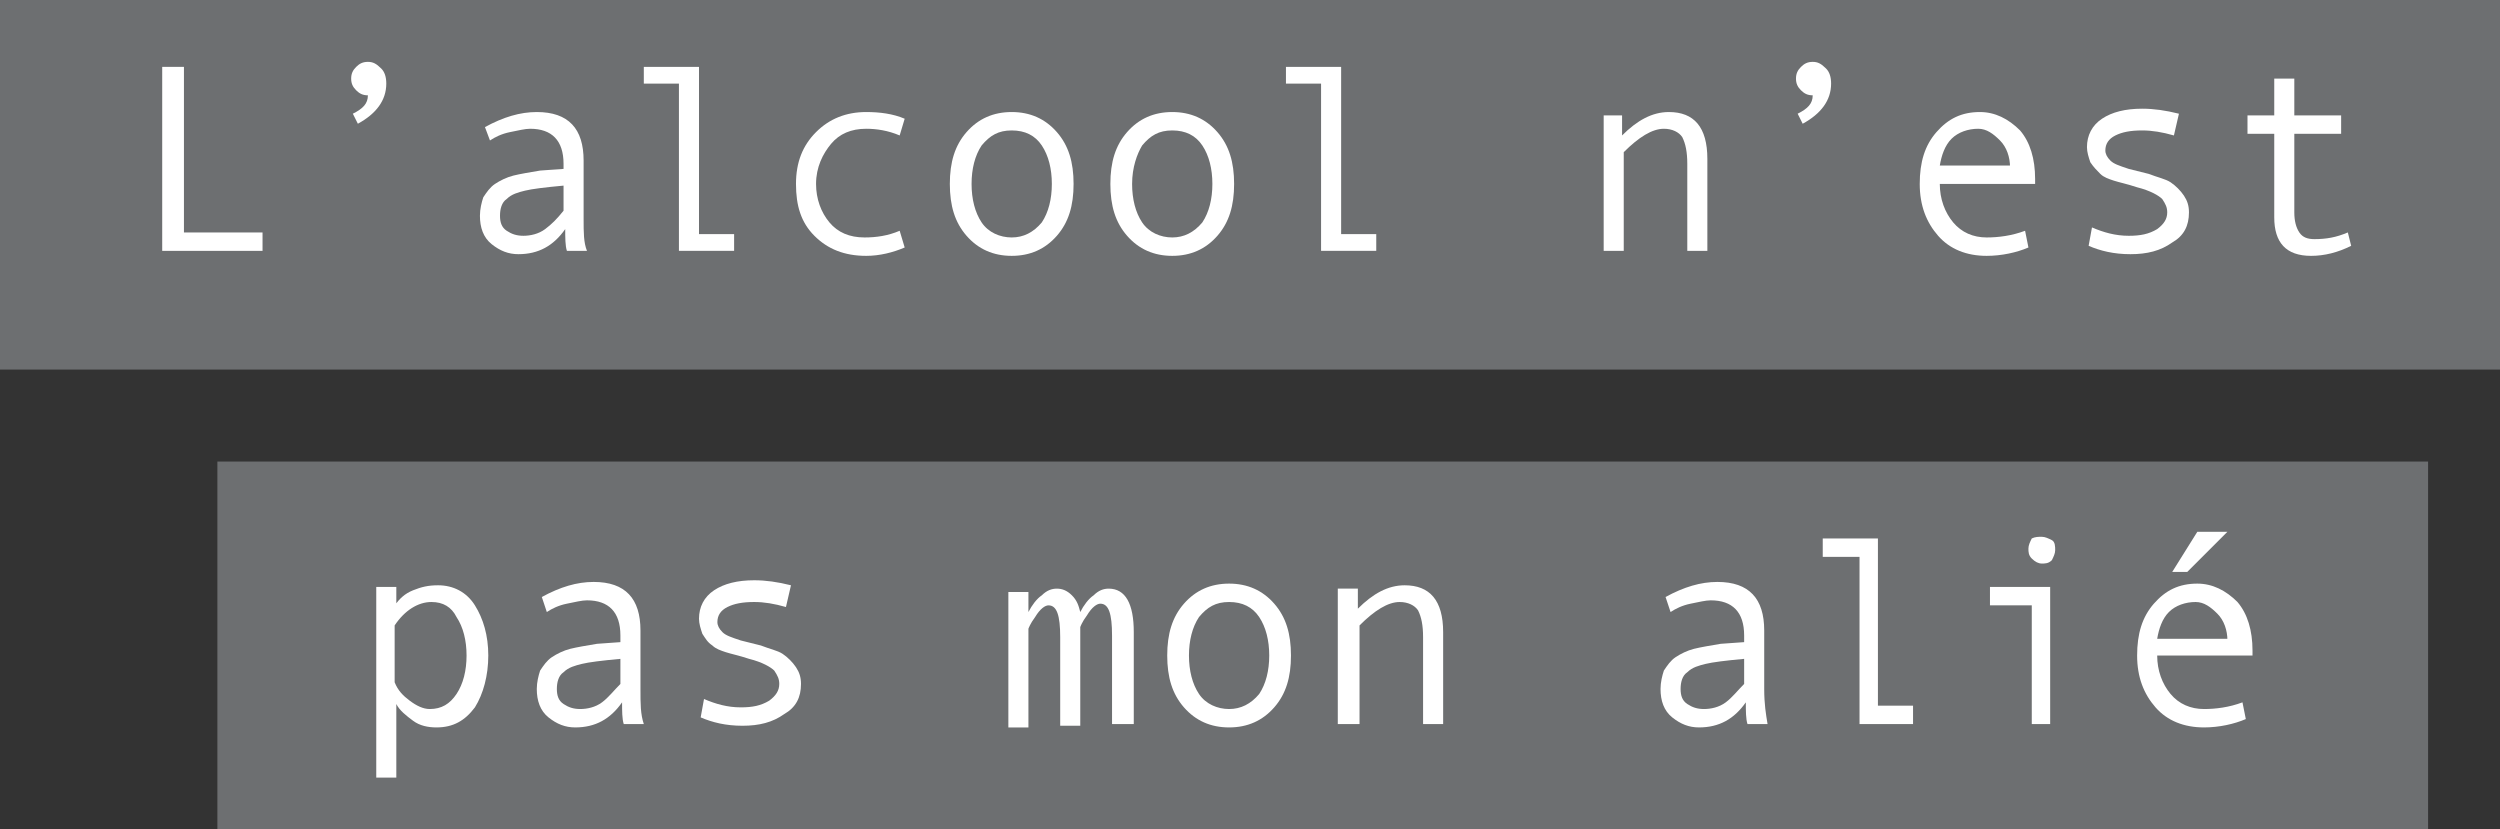 <?xml version="1.0" encoding="utf-8"?>
<!-- Generator: Adobe Illustrator 19.2.1, SVG Export Plug-In . SVG Version: 6.00 Build 0)  -->
<svg version="1.1" id="Calque_1" xmlns="http://www.w3.org/2000/svg" xmlns:xlink="http://www.w3.org/1999/xlink" x="0px" y="0px"
	 viewBox="0 0 149.5 49.6" style="enable-background:new 0 0 149.5 49.6;" xml:space="preserve">
<rect x="0" y="0" width="149.5" height="49.6" fill="#333333" stroke="none"/>
<style type="text/css">
	.st0{fill:#6D6F71;}
	.st1{fill:#FFFFFF;}
</style>
<g>
	<rect class="st0" width="149.5" height="22.1"/>
	<rect x="13" y="27.6" class="st0" width="132.2" height="22.1"/>
	<g>
		<path class="st1" d="M15.7,15h-6V4H11v9.9h4.7V15z"/>
		<path class="st1" d="M22,5.7c-0.3,0-0.5-0.1-0.7-0.3c-0.2-0.2-0.3-0.4-0.3-0.7c0-0.3,0.1-0.5,0.3-0.7c0.2-0.2,0.4-0.3,0.7-0.3
			c0.3,0,0.5,0.1,0.8,0.4c0.2,0.2,0.3,0.5,0.3,0.9c0,1-0.6,1.8-1.7,2.4l-0.3-0.6C21.7,6.5,22,6.2,22,5.7z"/>
		<path class="st1" d="M35.1,15h-1.2c-0.1-0.3-0.1-0.8-0.1-1.3c-0.7,1-1.6,1.5-2.8,1.5c-0.6,0-1.1-0.2-1.6-0.6s-0.7-1-0.7-1.7
			c0-0.4,0.1-0.8,0.2-1.1c0.2-0.3,0.4-0.6,0.7-0.8s0.7-0.4,1.1-0.5c0.4-0.1,1-0.2,1.6-0.3l1.4-0.1V9.8c0-1.4-0.7-2.1-2-2.1
			c-0.3,0-0.7,0.1-1.2,0.2c-0.5,0.1-0.9,0.3-1.2,0.5L29,7.6c1.1-0.6,2.1-0.9,3.1-0.9c1.9,0,2.8,1,2.8,2.9v3.5
			C34.9,13.9,34.9,14.5,35.1,15z M33.7,12.6v-1.5c-1.1,0.1-1.9,0.2-2.3,0.3c-0.4,0.1-0.8,0.2-1.1,0.5c-0.3,0.2-0.4,0.6-0.4,1
			c0,0.4,0.1,0.7,0.4,0.9c0.3,0.2,0.6,0.3,1,0.3c0.4,0,0.9-0.1,1.3-0.4C33,13.4,33.3,13.1,33.7,12.6z"/>
		<path class="st1" d="M43.9,15h-3.3v-10h-2.1V4h3.3v10h2.1V15z"/>
		<path class="st1" d="M54.1,14.8c-0.7,0.3-1.5,0.5-2.3,0.5c-1.3,0-2.3-0.4-3.1-1.2c-0.8-0.8-1.1-1.8-1.1-3.1c0-1.3,0.4-2.3,1.2-3.1
			c0.8-0.8,1.8-1.2,3-1.2c0.8,0,1.6,0.1,2.3,0.4l-0.3,1c-0.7-0.3-1.4-0.4-2-0.4c-0.9,0-1.6,0.3-2.1,0.9S48.8,10,48.8,11
			c0,0.9,0.3,1.7,0.8,2.3c0.5,0.6,1.2,0.9,2.1,0.9c0.7,0,1.4-0.1,2.1-0.4L54.1,14.8z"/>
		<path class="st1" d="M60.5,6.7c1.1,0,2,0.4,2.7,1.2c0.7,0.8,1,1.8,1,3.1c0,1.3-0.3,2.3-1,3.1c-0.7,0.8-1.6,1.2-2.7,1.2
			c-1.1,0-2-0.4-2.7-1.2c-0.7-0.8-1-1.8-1-3.1c0-1.3,0.3-2.3,1-3.1C58.5,7.1,59.4,6.7,60.5,6.7z M60.5,14.2c0.7,0,1.3-0.3,1.8-0.9
			c0.4-0.6,0.6-1.4,0.6-2.3c0-0.9-0.2-1.7-0.6-2.3c-0.4-0.6-1-0.9-1.8-0.9c-0.8,0-1.3,0.3-1.8,0.9c-0.4,0.6-0.6,1.4-0.6,2.3
			c0,0.9,0.2,1.7,0.6,2.3S59.8,14.2,60.5,14.2z"/>
		<path class="st1" d="M70.1,6.7c1.1,0,2,0.4,2.7,1.2c0.7,0.8,1,1.8,1,3.1c0,1.3-0.3,2.3-1,3.1c-0.7,0.8-1.6,1.2-2.7,1.2
			c-1.1,0-2-0.4-2.7-1.2c-0.7-0.8-1-1.8-1-3.1c0-1.3,0.3-2.3,1-3.1C68.1,7.1,69,6.7,70.1,6.7z M70.1,14.2c0.7,0,1.3-0.3,1.8-0.9
			c0.4-0.6,0.6-1.4,0.6-2.3c0-0.9-0.2-1.7-0.6-2.3c-0.4-0.6-1-0.9-1.8-0.9c-0.8,0-1.3,0.3-1.8,0.9C68,9.2,67.7,10,67.7,11
			c0,0.9,0.2,1.7,0.6,2.3S69.4,14.2,70.1,14.2z"/>
		<path class="st1" d="M82.3,15H79v-10h-2.1V4h3.3v10h2.1V15z"/>
		<path class="st1" d="M102.1,15h-1.2V9.8c0-0.7-0.1-1.2-0.3-1.6c-0.2-0.3-0.6-0.5-1.1-0.5c-0.7,0-1.5,0.5-2.4,1.4V15h-1.2V6.9H97
			v1.2c0.9-0.9,1.8-1.4,2.8-1.4c1.5,0,2.3,0.9,2.3,2.8V15z"/>
		<path class="st1" d="M108.4,5.7c-0.3,0-0.5-0.1-0.7-0.3c-0.2-0.2-0.3-0.4-0.3-0.7c0-0.3,0.1-0.5,0.3-0.7c0.2-0.2,0.4-0.3,0.7-0.3
			c0.3,0,0.5,0.1,0.8,0.4c0.2,0.2,0.3,0.5,0.3,0.9c0,1-0.6,1.8-1.7,2.4l-0.3-0.6C108.1,6.5,108.4,6.2,108.4,5.7z"/>
		<path class="st1" d="M121.5,11H116c0,0.9,0.3,1.7,0.8,2.3c0.5,0.6,1.2,0.9,2,0.9c0.7,0,1.5-0.1,2.3-0.4l0.2,1
			c-0.7,0.3-1.6,0.5-2.5,0.5c-1.2,0-2.2-0.4-2.9-1.2c-0.7-0.8-1.1-1.8-1.1-3.1c0-1.3,0.3-2.3,1-3.1c0.7-0.8,1.5-1.2,2.6-1.2
			c0.9,0,1.7,0.4,2.4,1.1c0.6,0.7,0.9,1.7,0.9,2.9V11z M120.2,10c0-0.6-0.2-1.2-0.6-1.6c-0.4-0.4-0.8-0.7-1.3-0.7
			c-0.6,0-1.2,0.2-1.6,0.6c-0.4,0.4-0.6,1-0.7,1.6H120.2z"/>
		<path class="st1" d="M130,8.1c-0.7-0.2-1.3-0.3-1.9-0.3c-0.7,0-1.2,0.1-1.6,0.3c-0.4,0.2-0.6,0.5-0.6,0.9c0,0.2,0.1,0.4,0.3,0.6
			c0.2,0.2,0.5,0.3,1.1,0.5l1.2,0.3c0.5,0.2,1,0.3,1.3,0.5s0.6,0.5,0.8,0.8c0.2,0.3,0.3,0.6,0.3,1c0,0.8-0.3,1.4-1,1.8
			c-0.7,0.5-1.5,0.7-2.5,0.7c-1,0-1.8-0.2-2.5-0.5l0.2-1.1c0.7,0.3,1.4,0.5,2.2,0.5c0.7,0,1.2-0.1,1.7-0.4c0.4-0.3,0.6-0.6,0.6-1
			c0-0.3-0.1-0.5-0.3-0.8c-0.2-0.2-0.7-0.5-1.5-0.7c-0.6-0.2-1.1-0.3-1.4-0.4c-0.3-0.1-0.6-0.2-0.8-0.4s-0.4-0.4-0.6-0.7
			c-0.1-0.3-0.2-0.6-0.2-0.9c0-0.7,0.3-1.3,0.9-1.7c0.6-0.4,1.4-0.6,2.4-0.6c0.7,0,1.4,0.1,2.2,0.3L130,8.1z"/>
		<path class="st1" d="M140.6,14.7c-0.8,0.4-1.6,0.6-2.4,0.6c-1.5,0-2.2-0.8-2.2-2.3V8h-1.6V6.9h1.6V4.7h1.2v2.2h2.8V8h-2.8v4.7
			c0,0.5,0.1,0.9,0.3,1.2s0.5,0.4,0.9,0.4c0.7,0,1.3-0.1,2-0.4L140.6,14.7z"/>
	</g>
	<g>
		<path class="st1" d="M23.6,36.2c0.3-0.4,0.6-0.7,1.1-0.9c0.5-0.2,0.9-0.3,1.5-0.3c0.9,0,1.7,0.4,2.2,1.2c0.5,0.8,0.8,1.8,0.8,3
			c0,1.2-0.3,2.3-0.8,3.1c-0.6,0.8-1.3,1.2-2.3,1.2c-0.5,0-1-0.1-1.4-0.4c-0.4-0.3-0.8-0.6-1-1v4.4h-1.2V35.1h1.2V36.2z M23.6,37.4
			v3.4c0.2,0.5,0.5,0.8,0.9,1.1c0.4,0.3,0.8,0.5,1.2,0.5c0.7,0,1.2-0.3,1.6-0.9c0.4-0.6,0.6-1.4,0.6-2.3c0-0.9-0.2-1.7-0.6-2.3
			C27,36.3,26.5,36,25.8,36C25,36,24.2,36.5,23.6,37.4z"/>
		<path class="st1" d="M38.5,43.3h-1.2c-0.1-0.3-0.1-0.8-0.1-1.3c-0.7,1-1.6,1.5-2.8,1.5c-0.6,0-1.1-0.2-1.6-0.6s-0.7-1-0.7-1.7
			c0-0.4,0.1-0.8,0.2-1.1c0.2-0.3,0.4-0.6,0.7-0.8s0.7-0.4,1.1-0.5c0.4-0.1,1-0.2,1.6-0.3l1.4-0.1v-0.4c0-1.4-0.7-2.1-2-2.1
			c-0.3,0-0.7,0.1-1.2,0.2c-0.5,0.1-0.9,0.3-1.2,0.5l-0.3-0.9c1.1-0.6,2.1-0.9,3.1-0.9c1.9,0,2.8,1,2.8,2.9v3.5
			C38.3,42.1,38.3,42.7,38.5,43.3z M37.1,40.9v-1.5c-1.1,0.1-1.9,0.2-2.3,0.3c-0.4,0.1-0.8,0.2-1.1,0.5c-0.3,0.2-0.4,0.6-0.4,1
			c0,0.4,0.1,0.7,0.4,0.9c0.3,0.2,0.6,0.3,1,0.3c0.4,0,0.9-0.1,1.3-0.4C36.4,41.7,36.7,41.3,37.1,40.9z"/>
		<path class="st1" d="M47,36.3c-0.7-0.2-1.3-0.3-1.9-0.3c-0.7,0-1.2,0.1-1.6,0.3c-0.4,0.2-0.6,0.5-0.6,0.9c0,0.2,0.1,0.4,0.3,0.6
			c0.2,0.2,0.5,0.3,1.1,0.5l1.2,0.3c0.5,0.2,1,0.3,1.3,0.5c0.3,0.2,0.6,0.5,0.8,0.8c0.2,0.3,0.3,0.6,0.3,1c0,0.8-0.3,1.4-1,1.8
			c-0.7,0.5-1.5,0.7-2.5,0.7c-1,0-1.8-0.2-2.5-0.5l0.2-1.1c0.7,0.3,1.4,0.5,2.2,0.5c0.7,0,1.2-0.1,1.7-0.4c0.4-0.3,0.6-0.6,0.6-1
			c0-0.3-0.1-0.5-0.3-0.8c-0.2-0.2-0.7-0.5-1.5-0.7c-0.6-0.2-1.1-0.3-1.4-0.4c-0.3-0.1-0.6-0.2-0.8-0.4c-0.3-0.2-0.4-0.4-0.6-0.7
			c-0.1-0.3-0.2-0.6-0.2-0.9c0-0.7,0.3-1.3,0.9-1.7c0.6-0.4,1.4-0.6,2.4-0.6c0.7,0,1.4,0.1,2.2,0.3L47,36.3z"/>
		<path class="st1" d="M67.7,43.3h-1.2v-5.3c0-1.3-0.2-1.9-0.7-1.9c-0.2,0-0.5,0.2-0.8,0.7c-0.3,0.4-0.4,0.7-0.4,0.7v5.9h-1.2v-5.3
			c0-1.3-0.2-1.9-0.7-1.9c-0.2,0-0.5,0.2-0.8,0.7c-0.3,0.4-0.4,0.7-0.4,0.7v5.9h-1.2v-8.1h1.2v1.2c0.2-0.4,0.5-0.8,0.8-1
			c0.3-0.3,0.6-0.4,0.9-0.4c0.3,0,0.6,0.1,0.9,0.4c0.3,0.3,0.4,0.6,0.5,1c0.2-0.4,0.5-0.8,0.8-1c0.3-0.3,0.6-0.4,0.9-0.4
			c1,0,1.5,0.9,1.5,2.6V43.3z"/>
		<path class="st1" d="M73.5,34.9c1.1,0,2,0.4,2.7,1.2c0.7,0.8,1,1.8,1,3.1c0,1.3-0.3,2.3-1,3.1c-0.7,0.8-1.6,1.2-2.7,1.2
			c-1.1,0-2-0.4-2.7-1.2c-0.7-0.8-1-1.8-1-3.1c0-1.3,0.3-2.3,1-3.1C71.5,35.3,72.4,34.9,73.5,34.9z M73.5,42.4
			c0.7,0,1.3-0.3,1.8-0.9c0.4-0.6,0.6-1.4,0.6-2.3c0-0.9-0.2-1.7-0.6-2.3c-0.4-0.6-1-0.9-1.8-0.9c-0.8,0-1.3,0.3-1.8,0.9
			c-0.4,0.6-0.6,1.4-0.6,2.3c0,0.9,0.2,1.7,0.6,2.3S72.8,42.4,73.5,42.4z"/>
		<path class="st1" d="M86.3,43.3h-1.2v-5.2c0-0.7-0.1-1.2-0.3-1.6c-0.2-0.3-0.6-0.5-1.1-0.5c-0.7,0-1.5,0.5-2.4,1.4v5.9H80v-8.1
			h1.2v1.2c0.9-0.9,1.8-1.4,2.8-1.4c1.5,0,2.3,0.9,2.3,2.8V43.3z"/>
		<path class="st1" d="M105.7,43.3h-1.2c-0.1-0.3-0.1-0.8-0.1-1.3c-0.7,1-1.6,1.5-2.8,1.5c-0.6,0-1.1-0.2-1.6-0.6s-0.7-1-0.7-1.7
			c0-0.4,0.1-0.8,0.2-1.1c0.2-0.3,0.4-0.6,0.7-0.8s0.7-0.4,1.1-0.5c0.4-0.1,1-0.2,1.6-0.3l1.4-0.1v-0.4c0-1.4-0.7-2.1-2-2.1
			c-0.3,0-0.7,0.1-1.2,0.2c-0.5,0.1-0.9,0.3-1.2,0.5l-0.3-0.9c1.1-0.6,2.1-0.9,3.1-0.9c1.9,0,2.8,1,2.8,2.9v3.5
			C105.5,42.1,105.6,42.7,105.7,43.3z M104.3,40.9v-1.5c-1.1,0.1-1.9,0.2-2.3,0.3c-0.4,0.1-0.8,0.2-1.1,0.5c-0.3,0.2-0.4,0.6-0.4,1
			c0,0.4,0.1,0.7,0.4,0.9c0.3,0.2,0.6,0.3,1,0.3c0.4,0,0.9-0.1,1.3-0.4C103.6,41.7,103.9,41.3,104.3,40.9z"/>
		<path class="st1" d="M114.5,43.3h-3.3v-10H109v-1.1h3.3v10h2.1V43.3z"/>
		<path class="st1" d="M122.7,43.3h-1.2v-7.1H119v-1.1h3.6V43.3z M122.1,32.1c0.2,0,0.4,0.1,0.6,0.2s0.2,0.4,0.2,0.6
			c0,0.2-0.1,0.4-0.2,0.6c-0.2,0.2-0.4,0.2-0.6,0.2c-0.2,0-0.4-0.1-0.6-0.3c-0.2-0.2-0.2-0.4-0.2-0.6c0-0.2,0.1-0.4,0.2-0.6
			C121.7,32.1,121.9,32.1,122.1,32.1z"/>
		<path class="st1" d="M134.5,39.2H129c0,0.9,0.3,1.7,0.8,2.3c0.5,0.6,1.2,0.9,2,0.9c0.7,0,1.5-0.1,2.3-0.4l0.2,1
			c-0.7,0.3-1.6,0.5-2.5,0.5c-1.2,0-2.2-0.4-2.9-1.2c-0.7-0.8-1.1-1.8-1.1-3.1c0-1.3,0.3-2.3,1-3.1c0.7-0.8,1.5-1.2,2.6-1.2
			c0.9,0,1.7,0.4,2.4,1.1c0.6,0.7,0.9,1.7,0.9,2.9V39.2z M133.2,38.3c0-0.6-0.2-1.2-0.6-1.6c-0.4-0.4-0.8-0.7-1.3-0.7
			c-0.6,0-1.2,0.2-1.6,0.6c-0.4,0.4-0.6,1-0.7,1.6H133.2z M133.2,31.8l-2.4,2.4h-0.9l1.5-2.4H133.2z"/>
	</g>
</g>
</svg>
